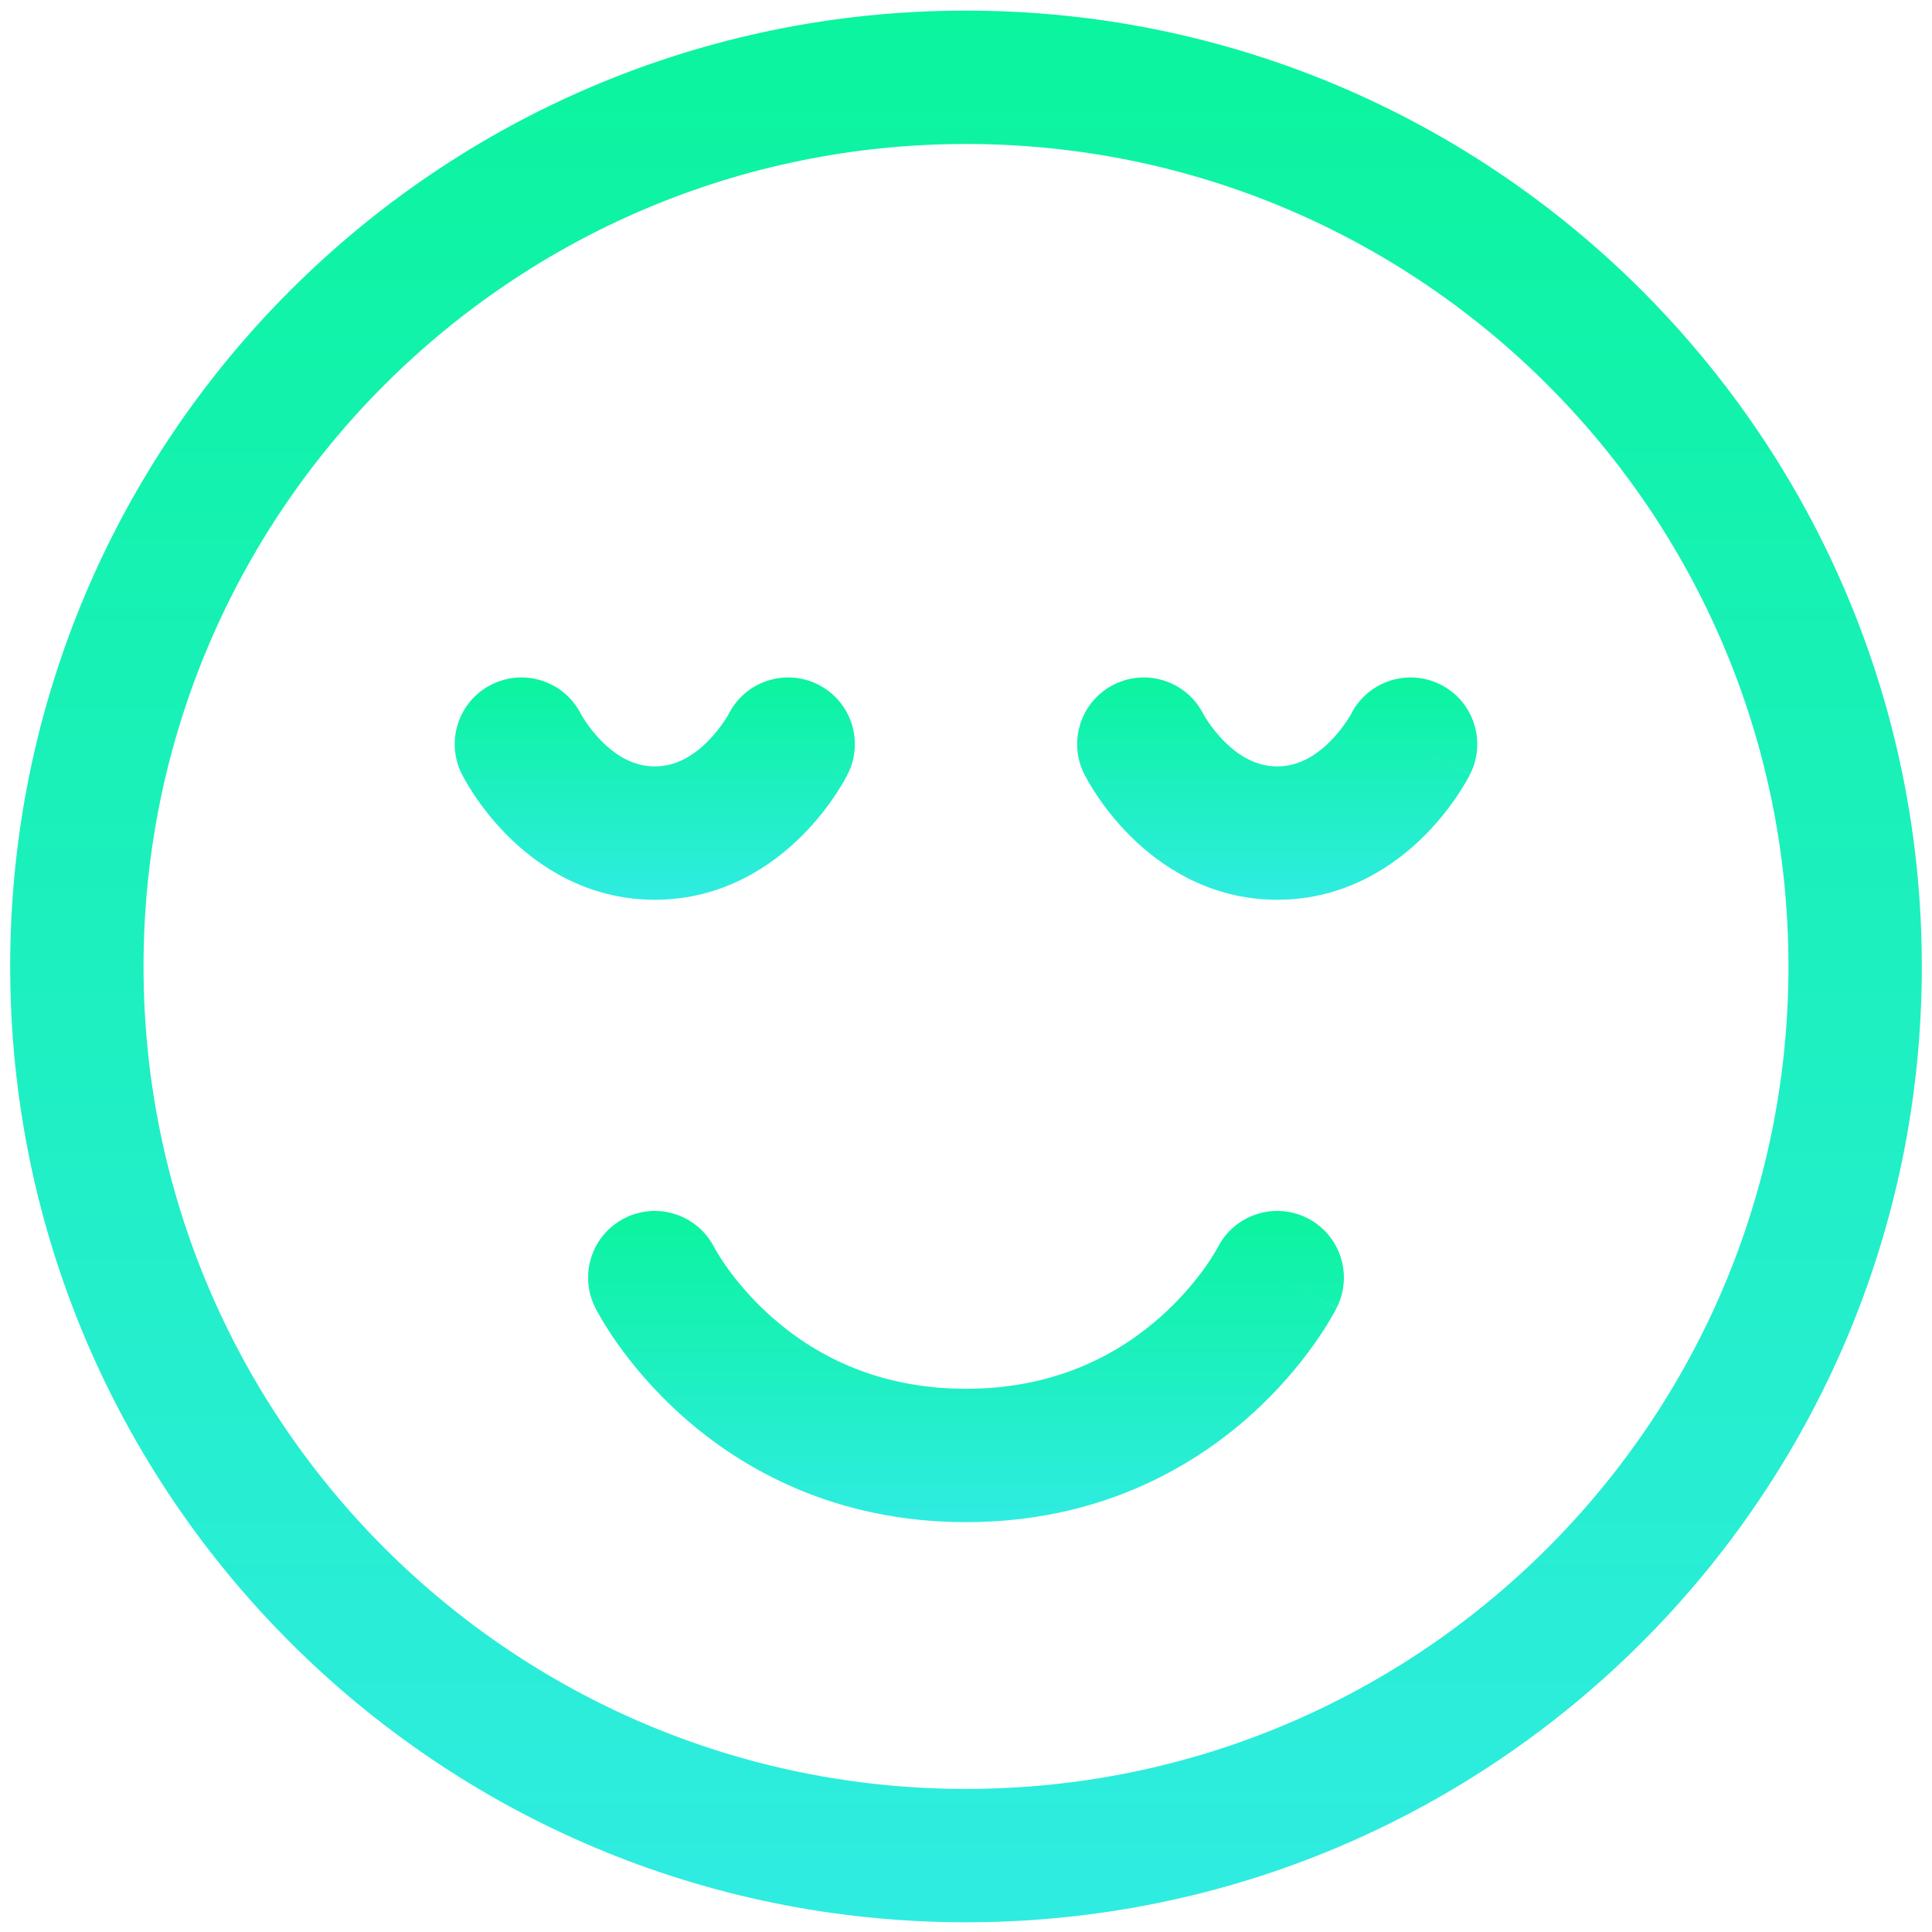 <svg xmlns="http://www.w3.org/2000/svg" width="95" height="95" viewBox="0 0 95 95" fill="none"><path fill-rule="evenodd" clip-rule="evenodd" d="M0.5 47.522C0.5 21.564 21.543 0.522 47.5 0.522C73.458 0.522 94.5 21.564 94.5 47.522C94.5 73.479 73.458 94.522 47.5 94.522C21.543 94.522 0.5 73.479 0.5 47.522ZM47.5 7.08C25.165 7.08 7.058 25.186 7.058 47.522C7.058 69.857 25.165 87.964 47.5 87.964C69.835 87.964 87.942 69.857 87.942 47.522C87.942 25.186 69.835 7.08 47.5 7.08Z" fill="url(#paint0_linear_124_325)"></path><path fill-rule="evenodd" clip-rule="evenodd" d="M35.12 61.338C34.304 59.733 32.344 59.085 30.731 59.891C29.111 60.701 28.455 62.671 29.265 64.291L32.198 62.824C29.265 64.291 29.264 64.289 29.265 64.291L29.268 64.297L29.271 64.304L29.28 64.32L29.302 64.362L29.366 64.484C29.419 64.581 29.491 64.709 29.582 64.865C29.765 65.175 30.027 65.594 30.376 66.086C31.07 67.066 32.12 68.357 33.572 69.647C36.502 72.252 41.075 74.847 47.5 74.847C53.925 74.847 58.498 72.252 61.429 69.647C62.88 68.357 63.93 67.066 64.624 66.086C64.973 65.594 65.235 65.175 65.418 64.865C65.51 64.709 65.581 64.581 65.634 64.484L65.698 64.362L65.72 64.32L65.729 64.304L65.732 64.297C65.733 64.295 65.735 64.291 62.802 62.824L65.735 64.291C66.545 62.671 65.889 60.701 64.269 59.891C62.656 59.085 60.696 59.733 59.88 61.338L59.867 61.361C59.851 61.392 59.818 61.451 59.768 61.535C59.669 61.704 59.505 61.967 59.273 62.295C58.806 62.955 58.079 63.85 57.071 64.746C55.084 66.513 52.005 68.289 47.5 68.289C42.995 68.289 39.916 66.513 37.929 64.746C36.921 63.85 36.194 62.955 35.727 62.295C35.495 61.967 35.331 61.704 35.232 61.535C35.182 61.451 35.15 61.392 35.133 61.361L35.12 61.338Z" fill="url(#paint1_linear_124_325)"></path><path fill-rule="evenodd" clip-rule="evenodd" d="M28.559 35.099C27.741 33.498 25.784 32.853 24.173 33.659C22.553 34.468 21.896 36.438 22.706 38.058L25.639 36.592C22.706 38.058 22.706 38.057 22.706 38.058L22.709 38.063L22.711 38.068L22.717 38.08L22.732 38.108L22.771 38.184C22.803 38.242 22.844 38.317 22.895 38.406C22.996 38.584 23.138 38.819 23.321 39.094C23.683 39.637 24.226 40.362 24.96 41.096C26.41 42.547 28.835 44.243 32.197 44.243C35.56 44.243 37.984 42.547 39.435 41.096C40.169 40.362 40.712 39.637 41.074 39.094C41.257 38.819 41.399 38.584 41.5 38.406C41.551 38.317 41.592 38.242 41.623 38.184L41.663 38.108L41.677 38.08L41.683 38.068L41.686 38.063C41.686 38.062 41.688 38.058 38.755 36.592L41.688 38.058C42.498 36.438 41.842 34.468 40.222 33.659C38.611 32.853 36.654 33.498 35.836 35.099L35.806 35.153C35.771 35.214 35.708 35.32 35.617 35.456C35.433 35.732 35.156 36.1 34.797 36.459C34.062 37.194 33.207 37.685 32.197 37.685C31.188 37.685 30.333 37.194 29.597 36.459C29.238 36.1 28.962 35.732 28.777 35.456C28.687 35.32 28.624 35.214 28.589 35.153L28.559 35.099Z" fill="url(#paint2_linear_124_325)"></path><path fill-rule="evenodd" clip-rule="evenodd" d="M59.164 35.099C58.346 33.498 56.389 32.853 54.778 33.659C53.158 34.468 52.502 36.438 53.312 38.058L56.245 36.592C53.312 38.058 53.311 38.057 53.312 38.058L53.314 38.063L53.316 38.068L53.323 38.08L53.337 38.108L53.377 38.184C53.408 38.242 53.449 38.317 53.5 38.406C53.602 38.584 53.743 38.819 53.926 39.094C54.288 39.637 54.831 40.362 55.566 41.096C57.016 42.547 59.441 44.243 62.803 44.243C66.165 44.243 68.59 42.547 70.04 41.096C70.774 40.362 71.317 39.637 71.679 39.094C71.862 38.819 72.004 38.584 72.106 38.406C72.156 38.317 72.197 38.242 72.228 38.184L72.268 38.108L72.283 38.08L72.289 38.068L72.291 38.063C72.292 38.062 72.294 38.058 69.361 36.592L72.294 38.058C73.104 36.438 72.447 34.468 70.827 33.659C69.216 32.853 67.26 33.498 66.442 35.099L66.411 35.153C66.376 35.214 66.313 35.32 66.222 35.456C66.038 35.732 65.762 36.1 65.403 36.459C64.667 37.194 63.813 37.685 62.803 37.685C61.793 37.685 60.938 37.194 60.203 36.459C59.844 36.1 59.567 35.732 59.383 35.456C59.292 35.32 59.229 35.214 59.194 35.153L59.164 35.099Z" fill="url(#paint3_linear_124_325)"></path><defs><linearGradient id="paint0_linear_124_325" x1="47.5" y1="0.522" x2="47.5" y2="94.522" gradientUnits="userSpaceOnUse"><stop stop-color="#0BF49E"></stop><stop offset="1" stop-color="#2FECE1"></stop></linearGradient><linearGradient id="paint1_linear_124_325" x1="47.5" y1="59.544" x2="47.5" y2="74.847" gradientUnits="userSpaceOnUse"><stop stop-color="#0BF49E"></stop><stop offset="1" stop-color="#2FECE1"></stop></linearGradient><linearGradient id="paint2_linear_124_325" x1="32.197" y1="33.312" x2="32.197" y2="44.243" gradientUnits="userSpaceOnUse"><stop stop-color="#0BF49E"></stop><stop offset="1" stop-color="#2FECE1"></stop></linearGradient><linearGradient id="paint3_linear_124_325" x1="62.803" y1="33.312" x2="62.803" y2="44.243" gradientUnits="userSpaceOnUse"><stop stop-color="#0BF49E"></stop><stop offset="1" stop-color="#2FECE1"></stop></linearGradient></defs></svg>